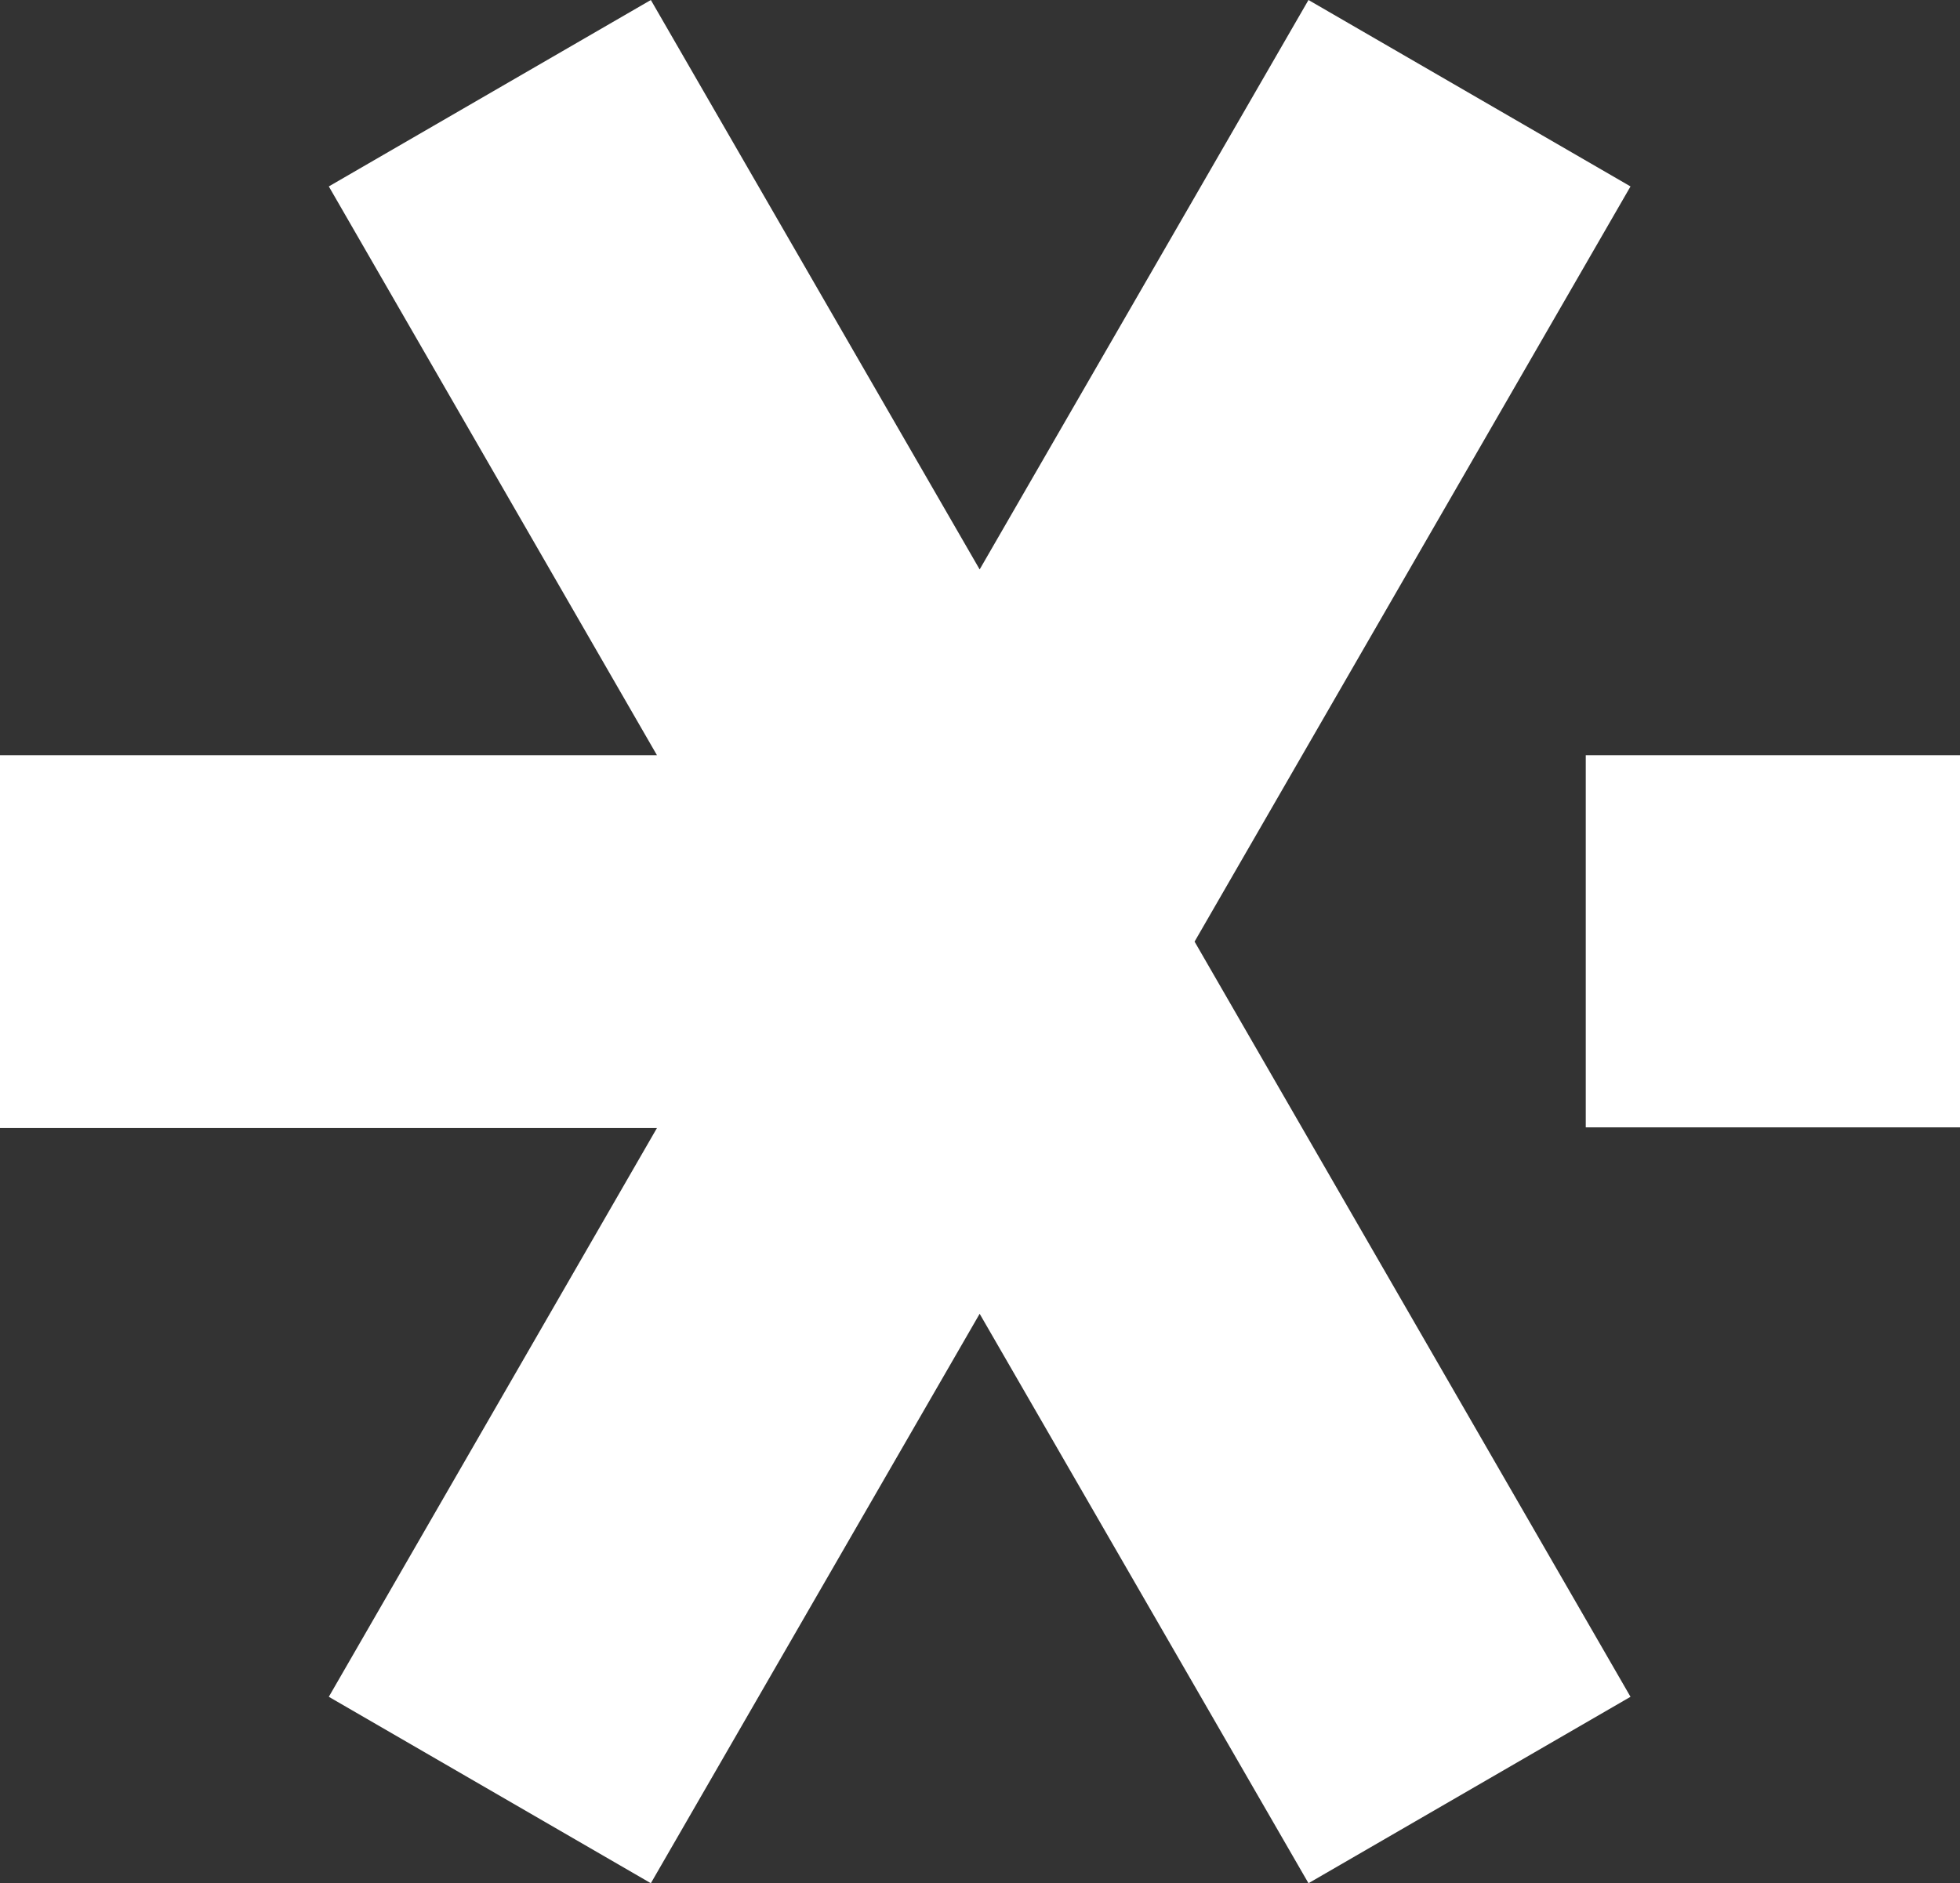 <?xml version="1.0" encoding="UTF-8"?><svg id="Layer_2" xmlns="http://www.w3.org/2000/svg" viewBox="0 0 28.91 27.78"><rect x="0" y="0" width="28.91" height="27.78" fill="#333333" stroke="none"/><g id="svg1126"><g id="g972"><rect id="rect368" x="23.39" y="11.14" width="5.52" height="5.49" style="fill:#fff; stroke-width:0px;"/><polygon points="17.62 13.89 24.05 25.03 19.3 27.78 14.45 19.38 9.6 27.78 4.85 25.03 9.69 16.64 0 16.64 0 11.14 9.69 11.14 4.85 2.75 9.6 0 14.45 8.4 19.3 0 24.05 2.75 17.62 13.89" style="fill:#fff; stroke-width:0px;"/></g></g></svg>